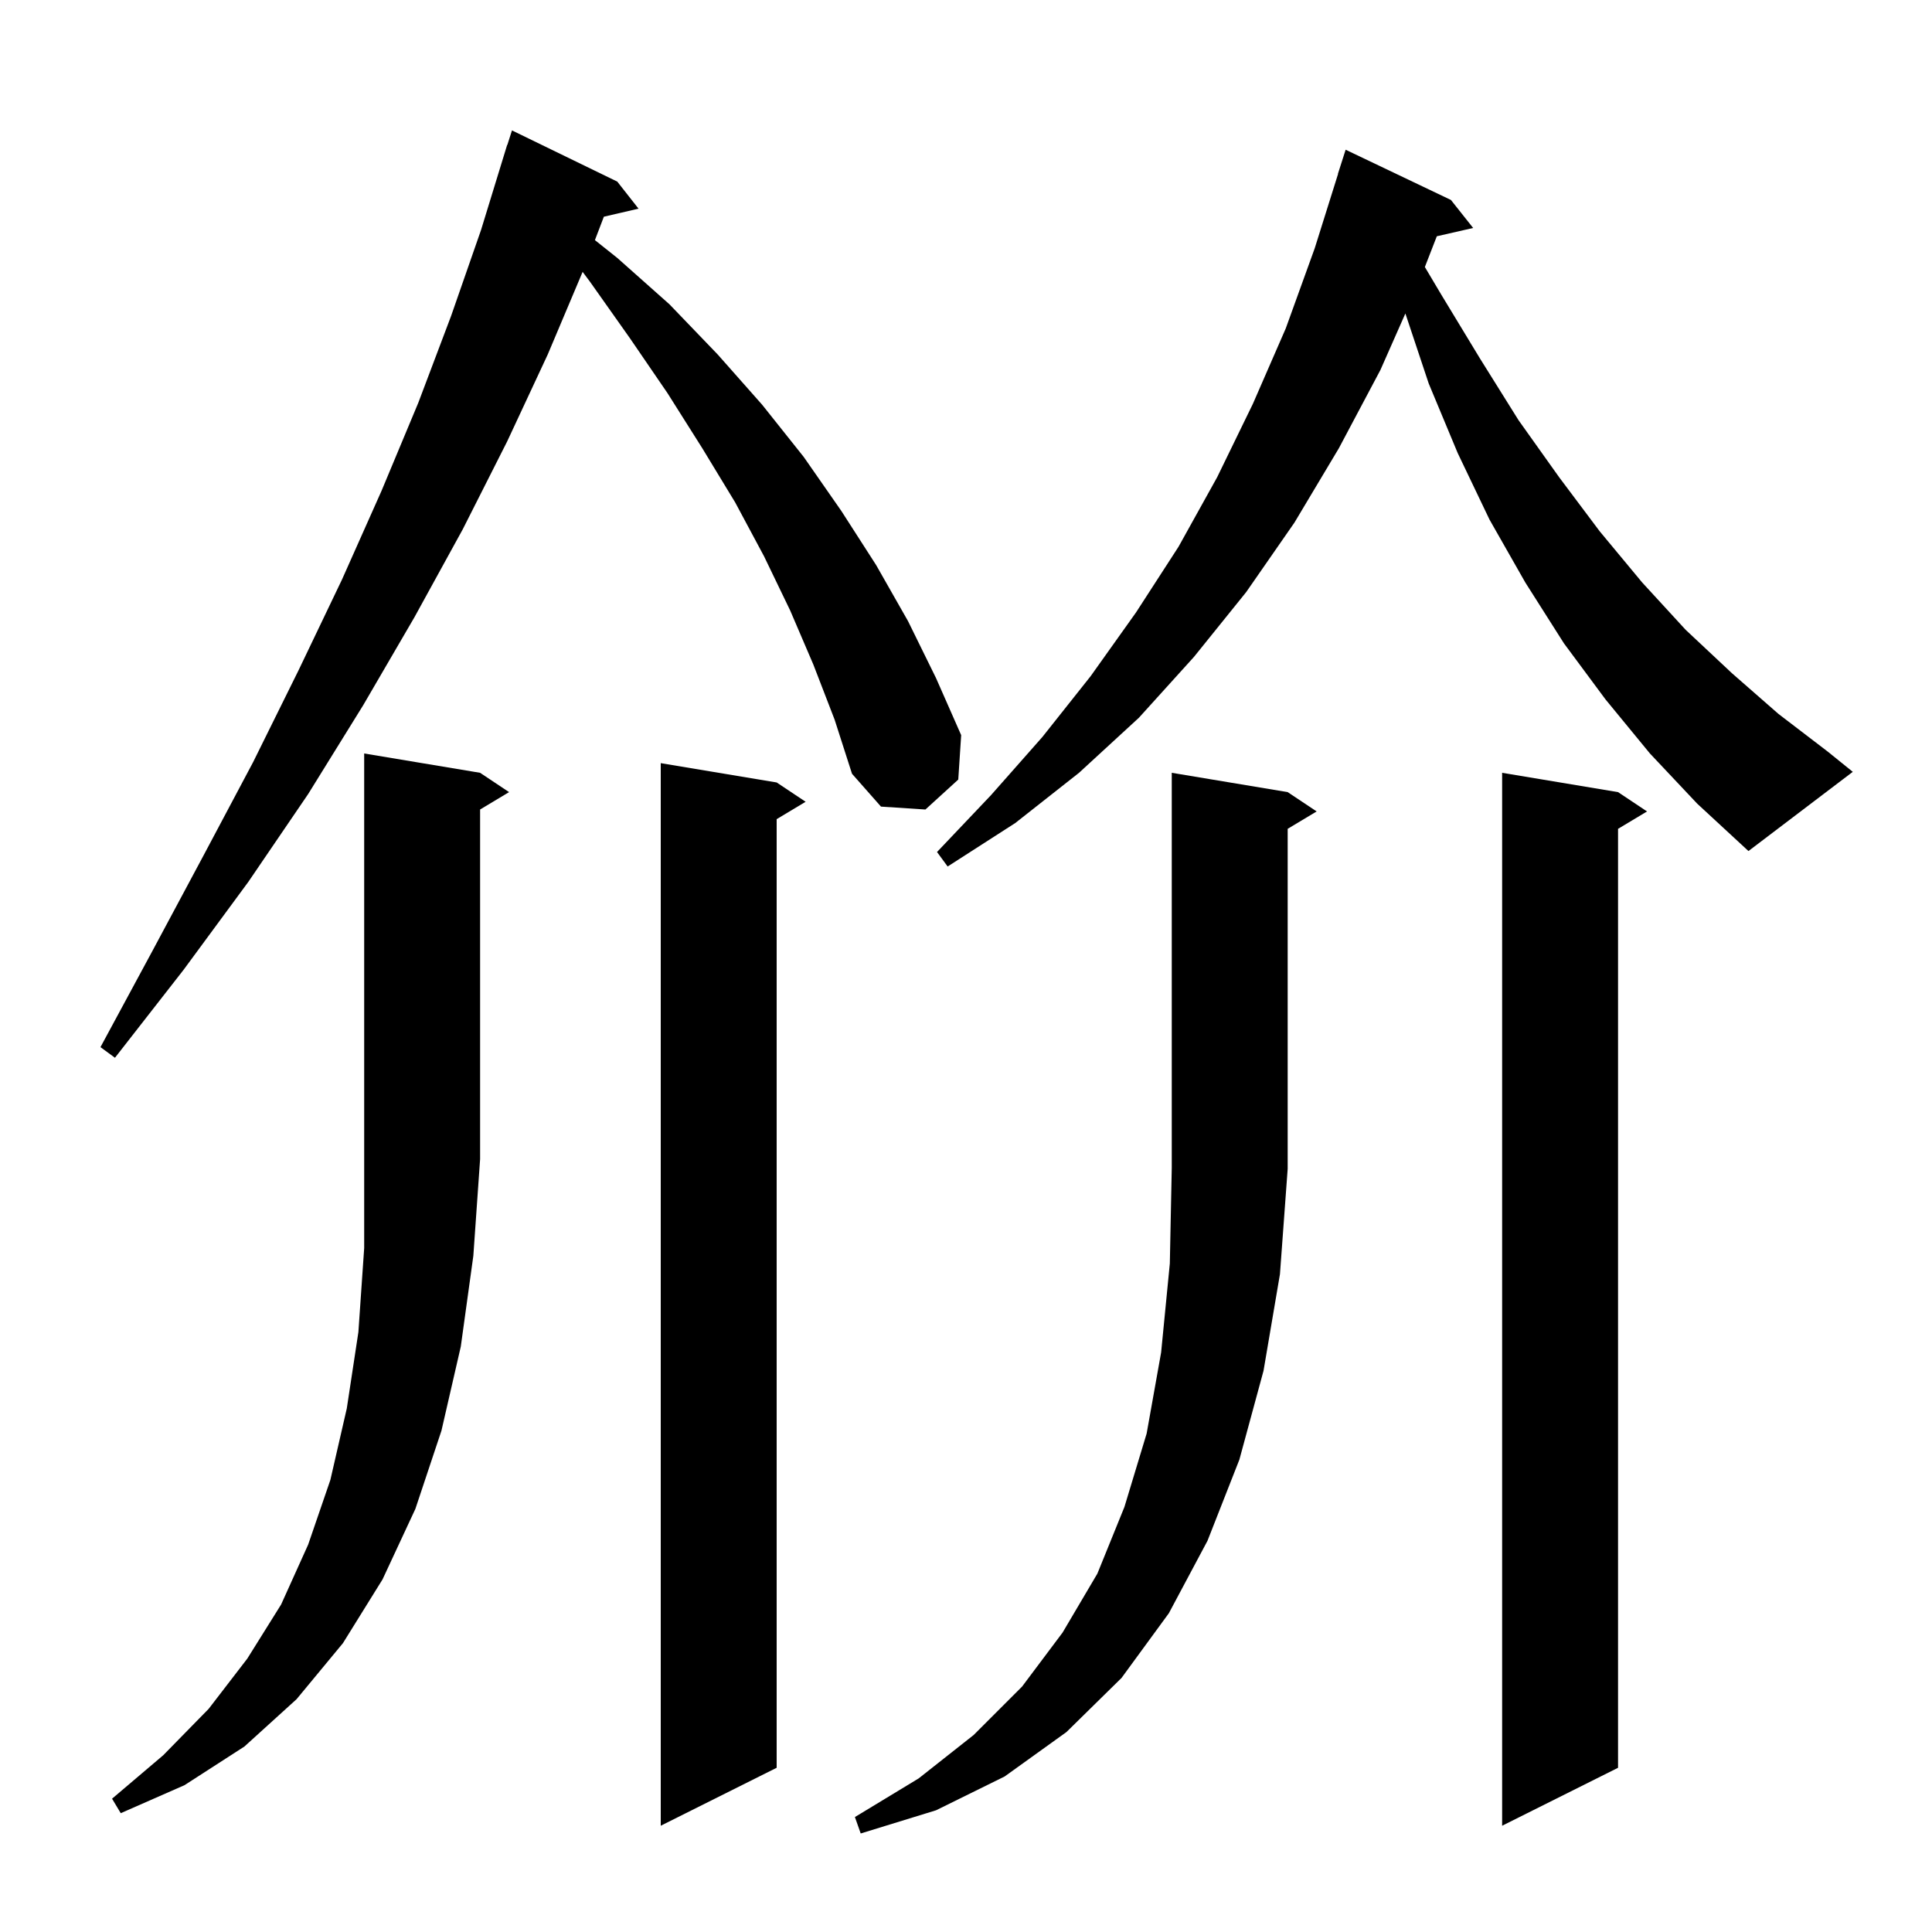 <svg xmlns="http://www.w3.org/2000/svg" xmlns:xlink="http://www.w3.org/1999/xlink" version="1.1" baseProfile="full" viewBox="0 0 200 200" width="200" height="200"><g fill="currentColor"><path d="M 133.3 82.0 L 136.3 84.0 L 133.3 85.8 L 133.3 121.0 L 132.5 131.9 L 130.8 141.9 L 128.3 151.1 L 125.0 159.5 L 121.0 167.0 L 116.1 173.7 L 110.4 179.3 L 104.0 183.9 L 96.9 187.4 L 89.1 189.8 L 88.5 188.1 L 95.1 184.1 L 100.8 179.6 L 105.8 174.6 L 110.0 169.0 L 113.6 162.9 L 116.4 156.0 L 118.7 148.4 L 120.2 140.0 L 121.1 130.8 L 121.3 120.9 L 121.3 80.0 Z M 167.5 82.0 L 170.5 84.0 L 167.5 85.8 L 167.5 183.0 L 155.5 189.0 L 155.5 80.0 Z M 80.4 81.0 L 83.4 83.0 L 80.4 84.8 L 80.4 183.0 L 68.4 189.0 L 68.4 79.0 Z M 49.7 80.0 L 52.7 82.0 L 49.7 83.8 L 49.7 120.0 L 49.0 130.0 L 47.7 139.4 L 45.7 148.1 L 43.0 156.2 L 39.6 163.5 L 35.5 170.1 L 30.7 175.9 L 25.3 180.8 L 19.1 184.8 L 12.5 187.7 L 11.6 186.2 L 16.9 181.7 L 21.6 176.9 L 25.6 171.7 L 29.1 166.1 L 31.9 159.9 L 34.2 153.2 L 35.9 145.8 L 37.1 137.9 L 37.7 129.2 L 37.7 78.0 Z M 84.2 68.8 L 81.8 63.2 L 79.1 57.6 L 76.1 52.0 L 72.7 46.4 L 69.1 40.7 L 65.2 35.0 L 61.1 29.2 L 60.313 28.144 L 56.7 36.7 L 52.5 45.7 L 47.9 54.8 L 42.9 63.9 L 37.6 73.0 L 31.9 82.2 L 25.7 91.3 L 19.0 100.4 L 11.9 109.5 L 10.4 108.4 L 15.8 98.4 L 21.1 88.5 L 26.2 78.9 L 30.9 69.4 L 35.4 60.0 L 39.5 50.8 L 43.3 41.7 L 46.7 32.7 L 49.8 23.8 L 52.5 15.0 L 52.518 15.006 L 53.0 13.5 L 63.9 18.8 L 66.1 21.6 L 62.512 22.433 L 61.586 24.857 L 63.9 26.7 L 69.3 31.5 L 74.3 36.7 L 78.9 41.9 L 83.2 47.3 L 87.1 52.9 L 90.7 58.5 L 94.0 64.3 L 96.9 70.2 L 99.5 76.1 L 99.2 80.7 L 95.8 83.8 L 91.2 83.5 L 88.2 80.1 L 86.4 74.5 Z M 170.8 78.0 L 166.2 72.4 L 161.9 66.6 L 157.9 60.3 L 154.2 53.8 L 150.9 46.9 L 147.9 39.7 L 145.484 32.452 L 142.9 38.3 L 138.6 46.4 L 134.0 54.1 L 129.0 61.3 L 123.6 68.0 L 117.9 74.3 L 111.7 80.0 L 105.1 85.2 L 98.1 89.7 L 97.0 88.2 L 102.6 82.3 L 107.9 76.3 L 112.9 70.0 L 117.6 63.4 L 122.0 56.6 L 126.0 49.4 L 129.7 41.8 L 133.1 34.0 L 136.1 25.7 L 138.516 18.004 L 138.5 18.0 L 139.3 15.5 L 150.2 20.7 L 152.5 23.6 L 148.739 24.458 L 147.501 27.641 L 149.2 30.5 L 153.2 37.1 L 157.2 43.5 L 161.4 49.4 L 165.6 55.0 L 170.0 60.3 L 174.5 65.2 L 179.3 69.7 L 184.1 73.9 L 189.2 77.8 L 191.8 79.9 L 181.0 88.1 L 175.7 83.2 Z "/></g></svg>